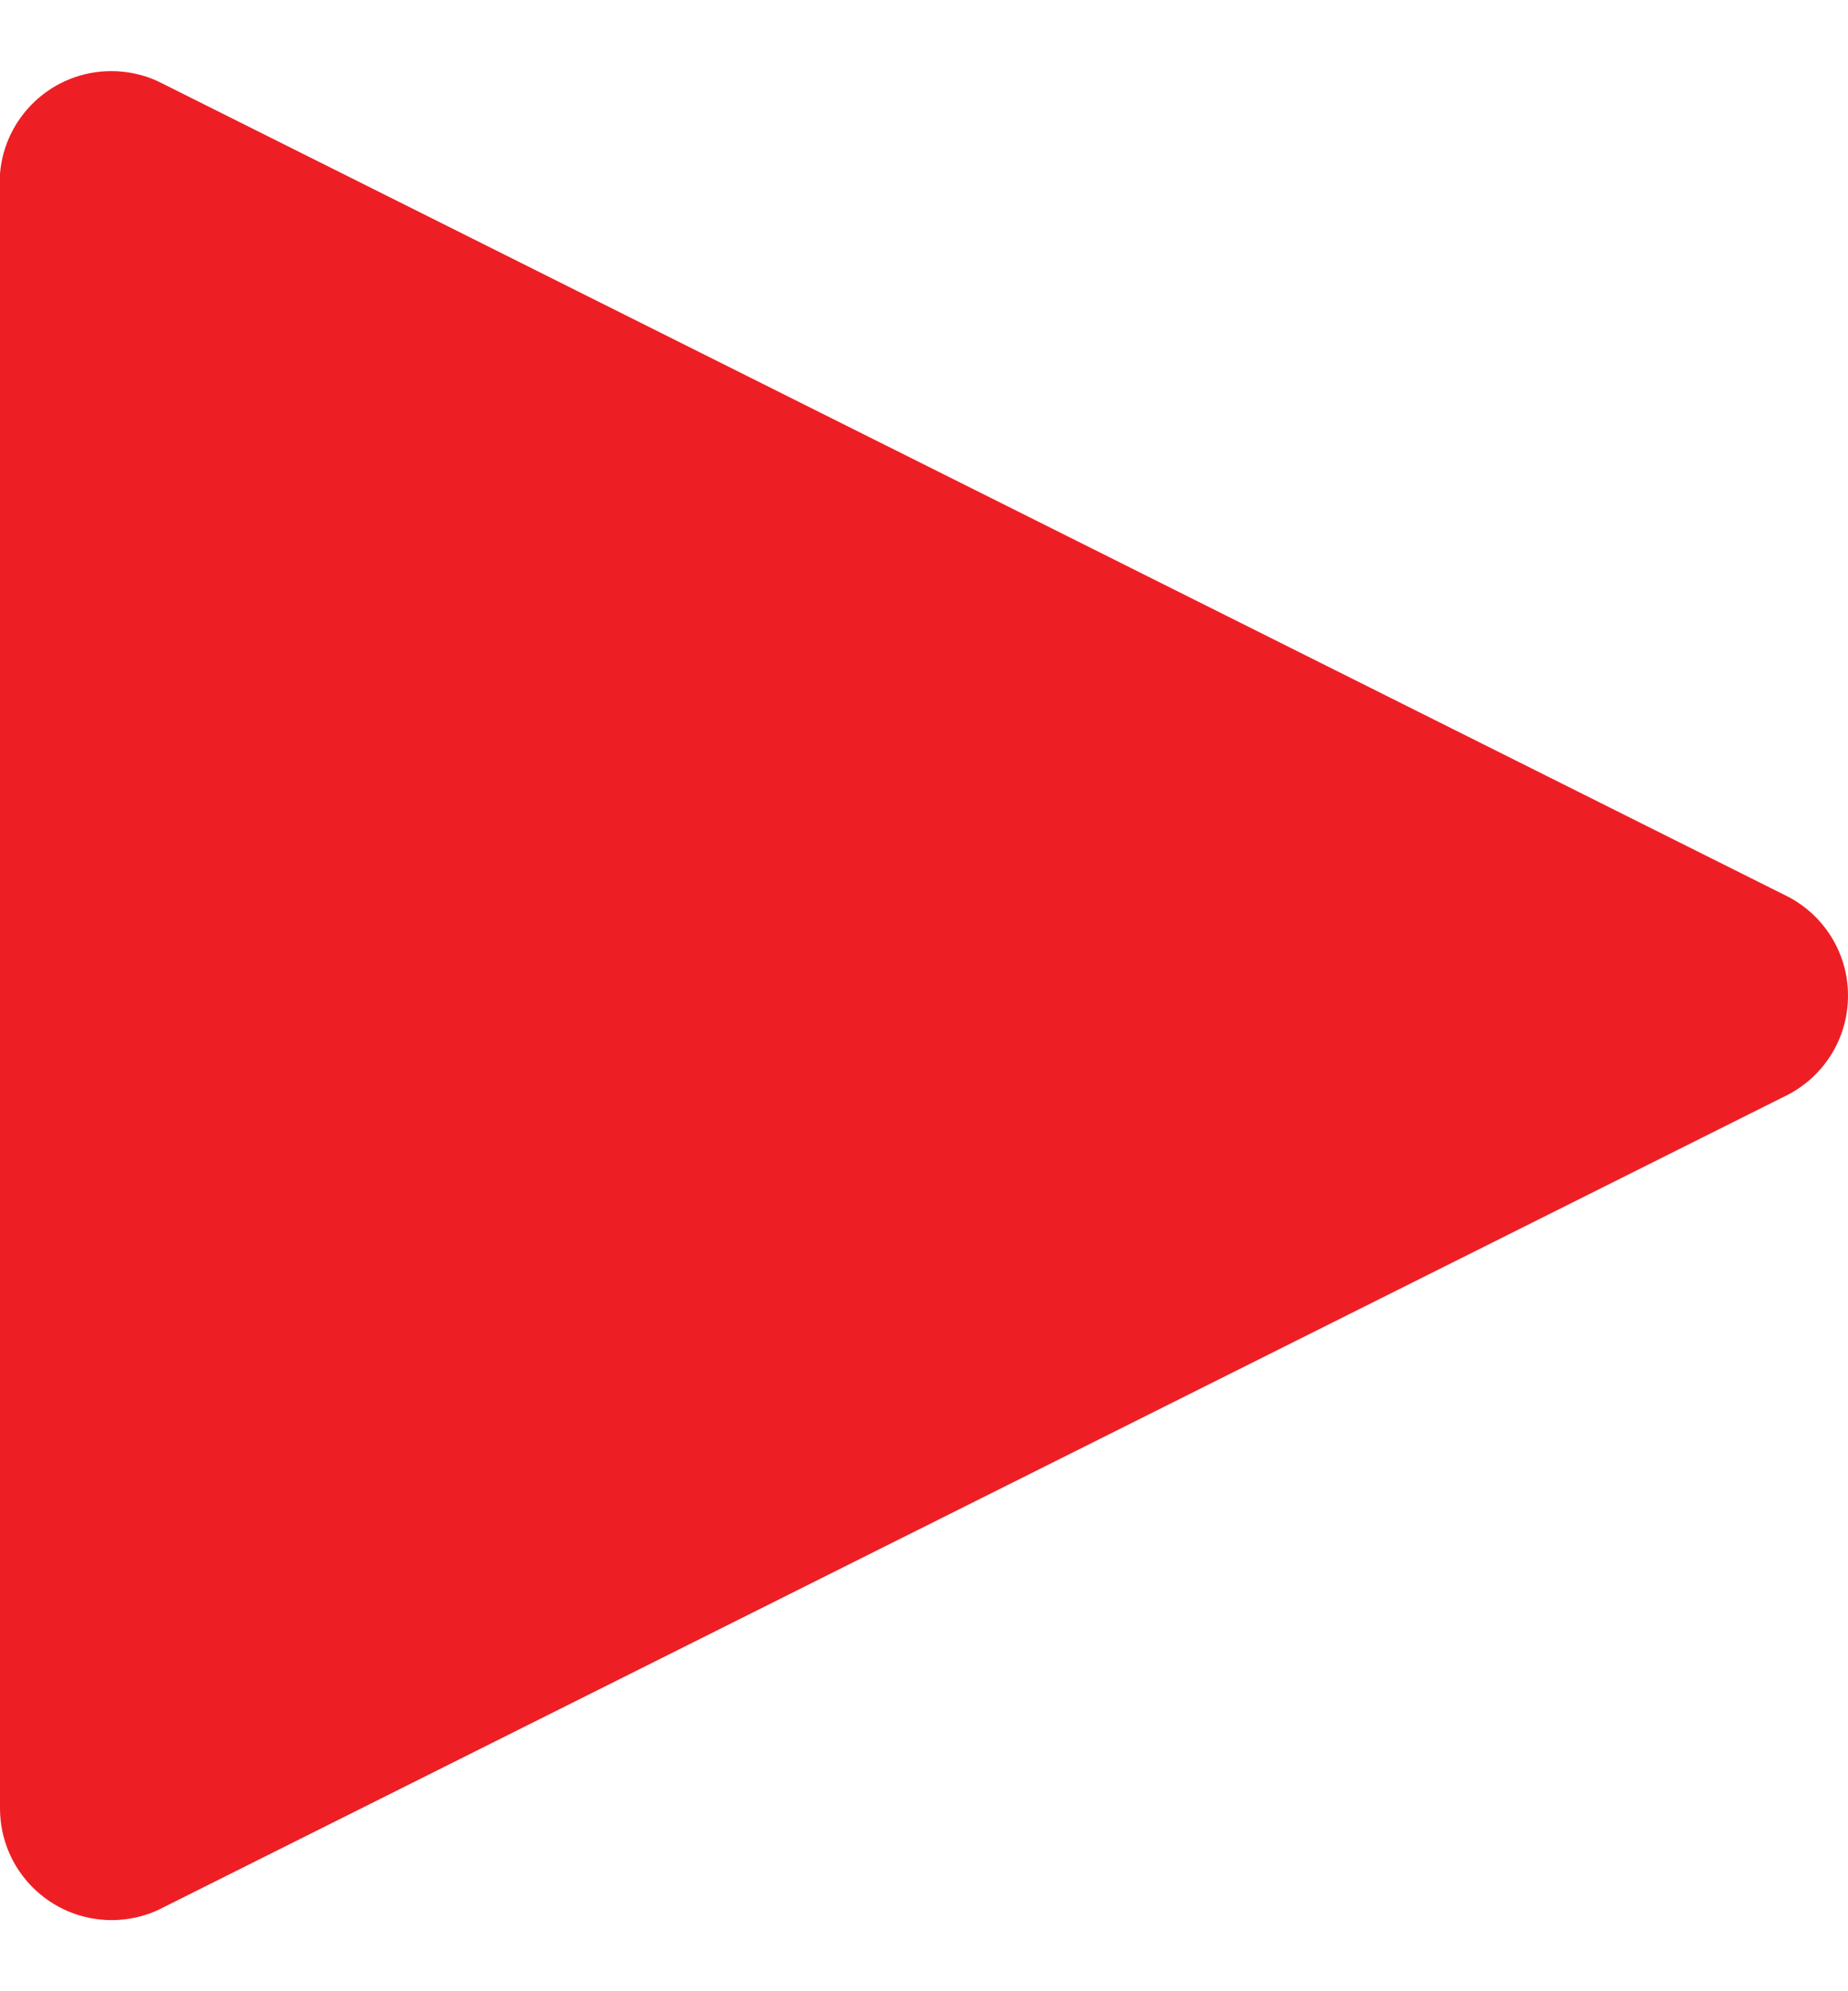 <svg width="13" height="14" viewBox="0 0 13 14" fill="none" xmlns="http://www.w3.org/2000/svg">
<path fill-rule="evenodd" clip-rule="evenodd" d="M1.114 0.573L12.581 6.306C12.831 6.438 13 6.699 13 7C13 7.302 12.831 7.563 12.581 7.695L1.11 13.43C1.011 13.475 0.901 13.5 0.786 13.5C0.351 13.5 0 13.148 0 12.714L0 1.221C0.033 0.817 0.371 0.5 0.783 0.5C0.901 0.5 1.014 0.526 1.114 0.573L1.114 0.573Z" fill="#ED1F24"/>
</svg>
